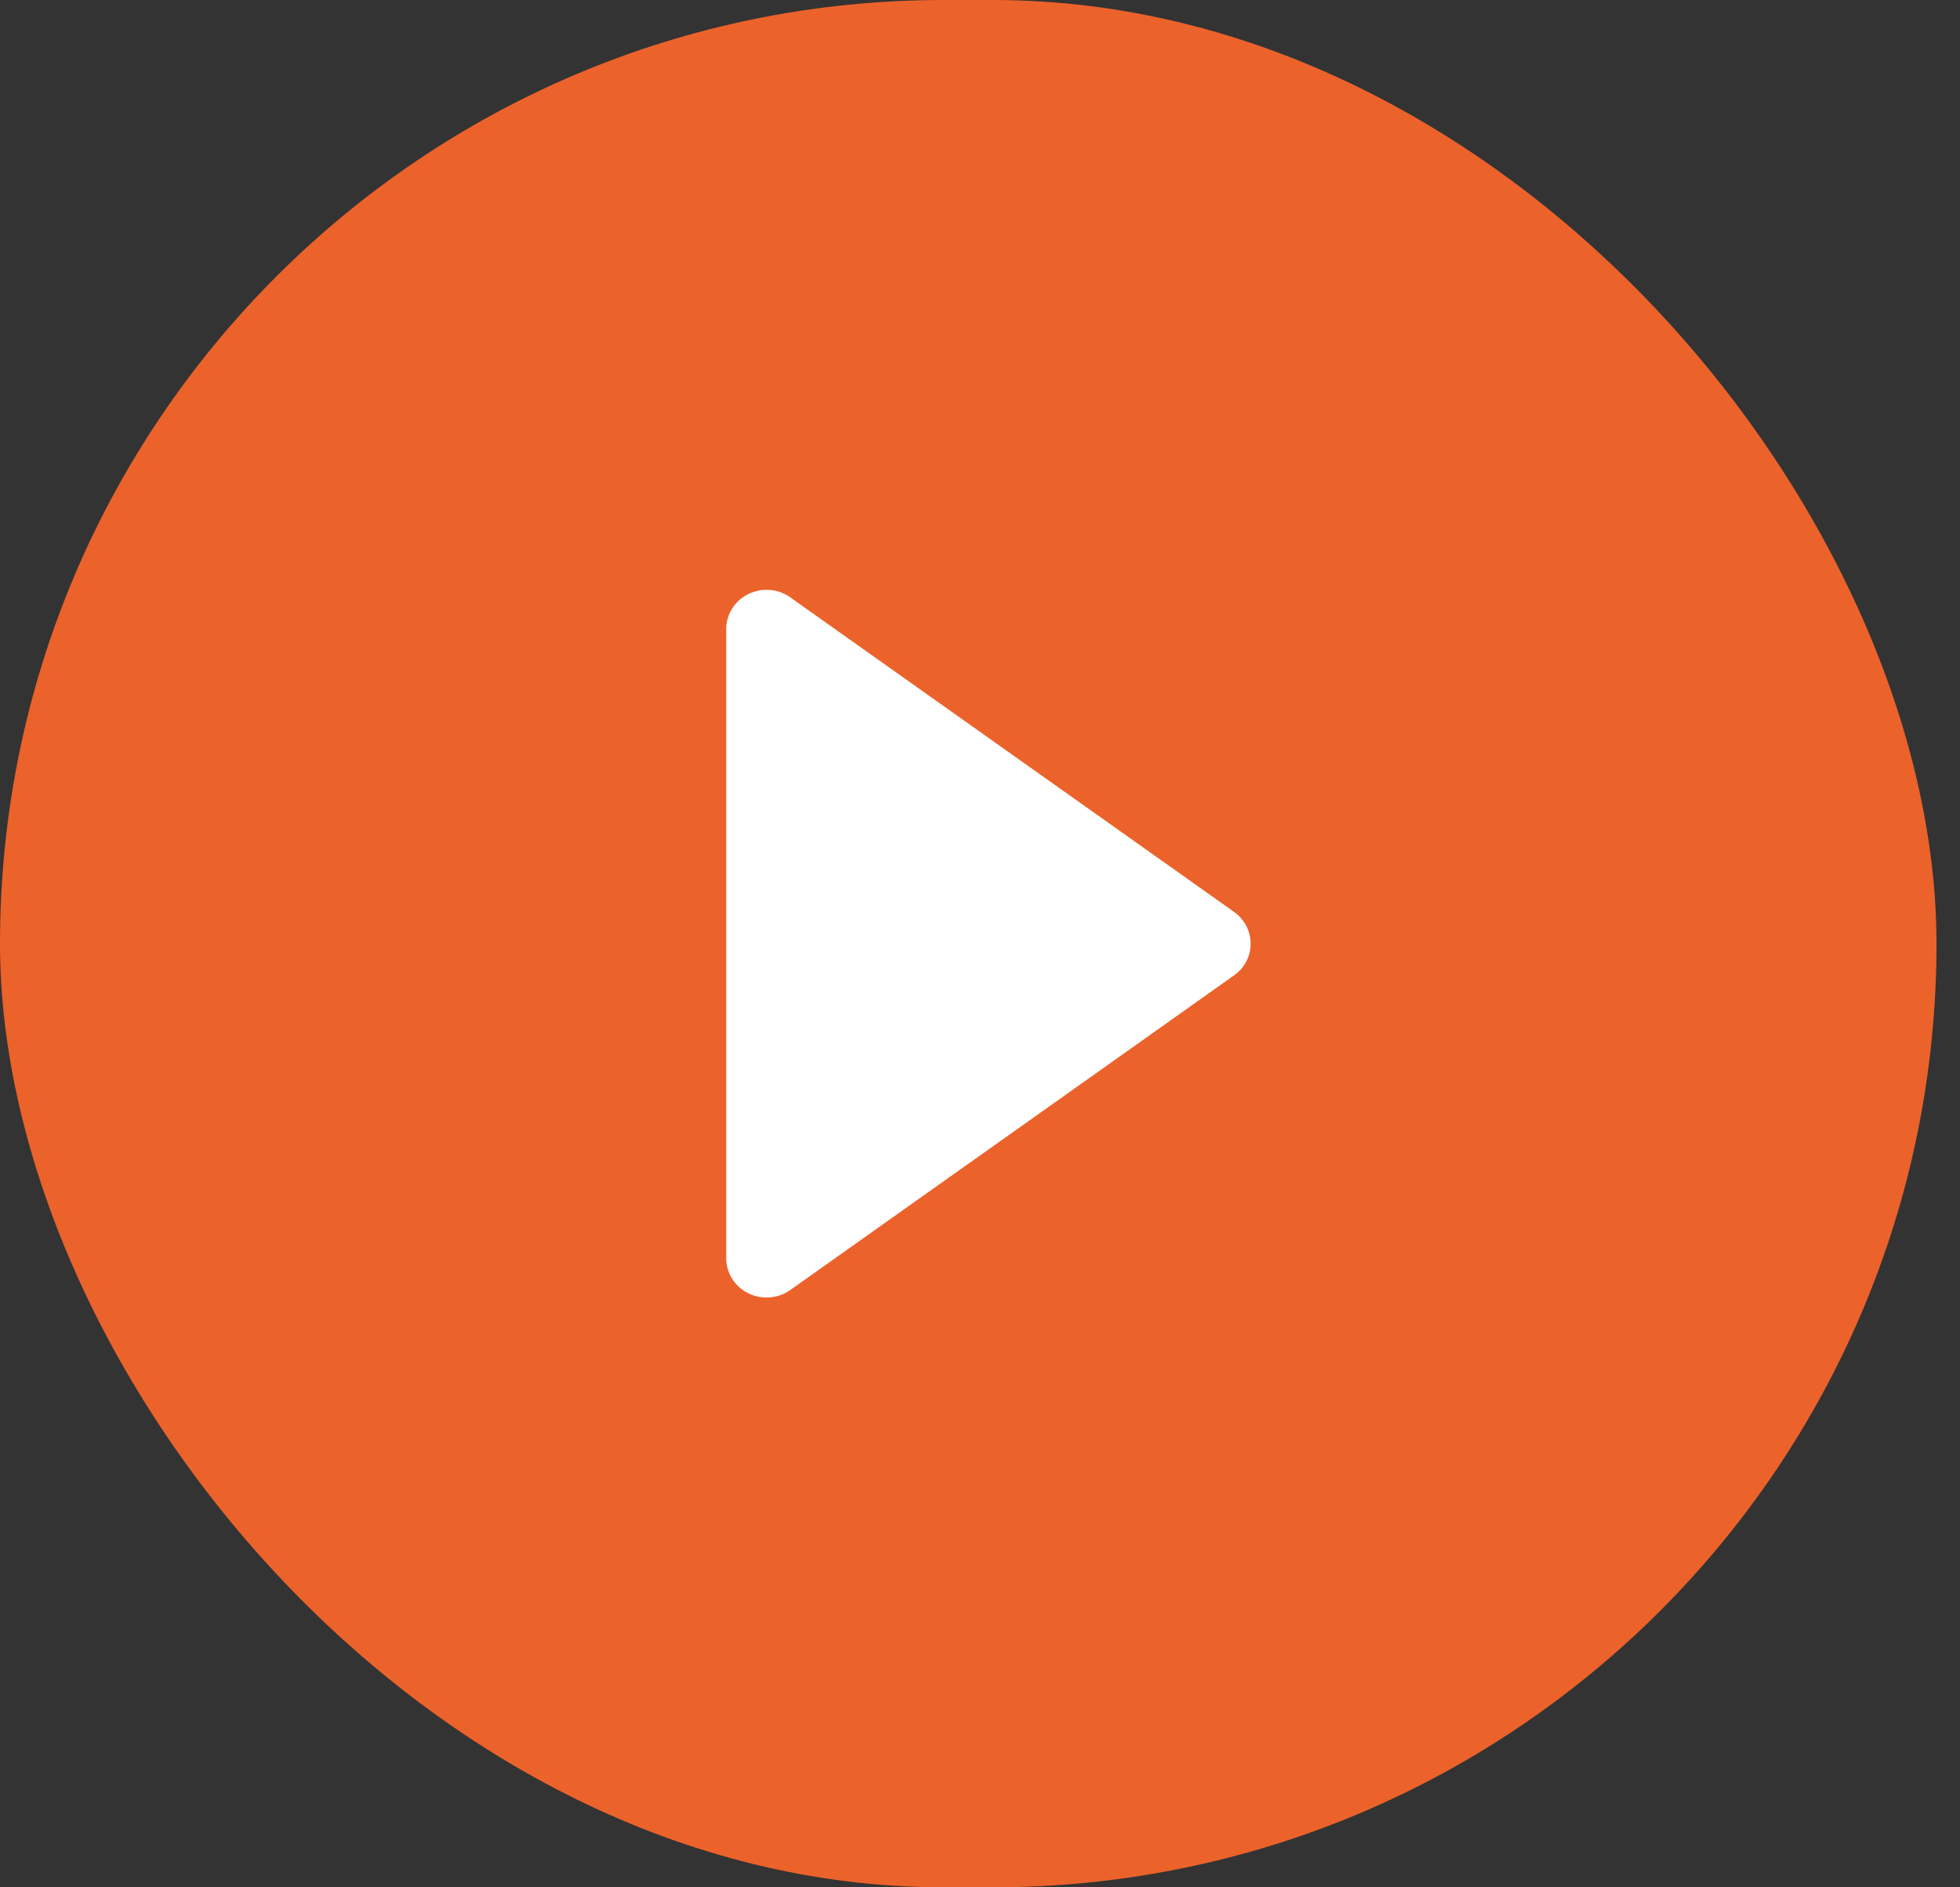<svg width="81" height="78" viewBox="0 0 81 78" fill="none" xmlns="http://www.w3.org/2000/svg">
<rect x="0" y="0" width="81" height="78" fill="#333333" stroke="none"/>
<rect width="80.029" height="78" rx="39" fill="#EC622B"/>
<path fill-rule="evenodd" clip-rule="evenodd" d="M31.678 24.375C32.035 24.375 32.382 24.486 32.668 24.692C32.684 24.704 32.699 24.715 32.714 24.727L50.917 37.629C50.918 37.63 50.919 37.631 50.92 37.632L50.946 37.651C51.408 37.953 51.685 38.458 51.685 39C51.685 39.546 51.404 40.055 50.937 40.355L32.668 53.308C32.382 53.514 32.035 53.625 31.678 53.625C30.757 53.625 30.011 52.898 30.011 52C30.011 51.998 30.011 51.996 30.011 51.994V39V26.006C30.011 26.004 30.011 26.002 30.011 26C30.011 25.102 30.757 24.375 31.678 24.375Z" fill="white"/>
</svg>
